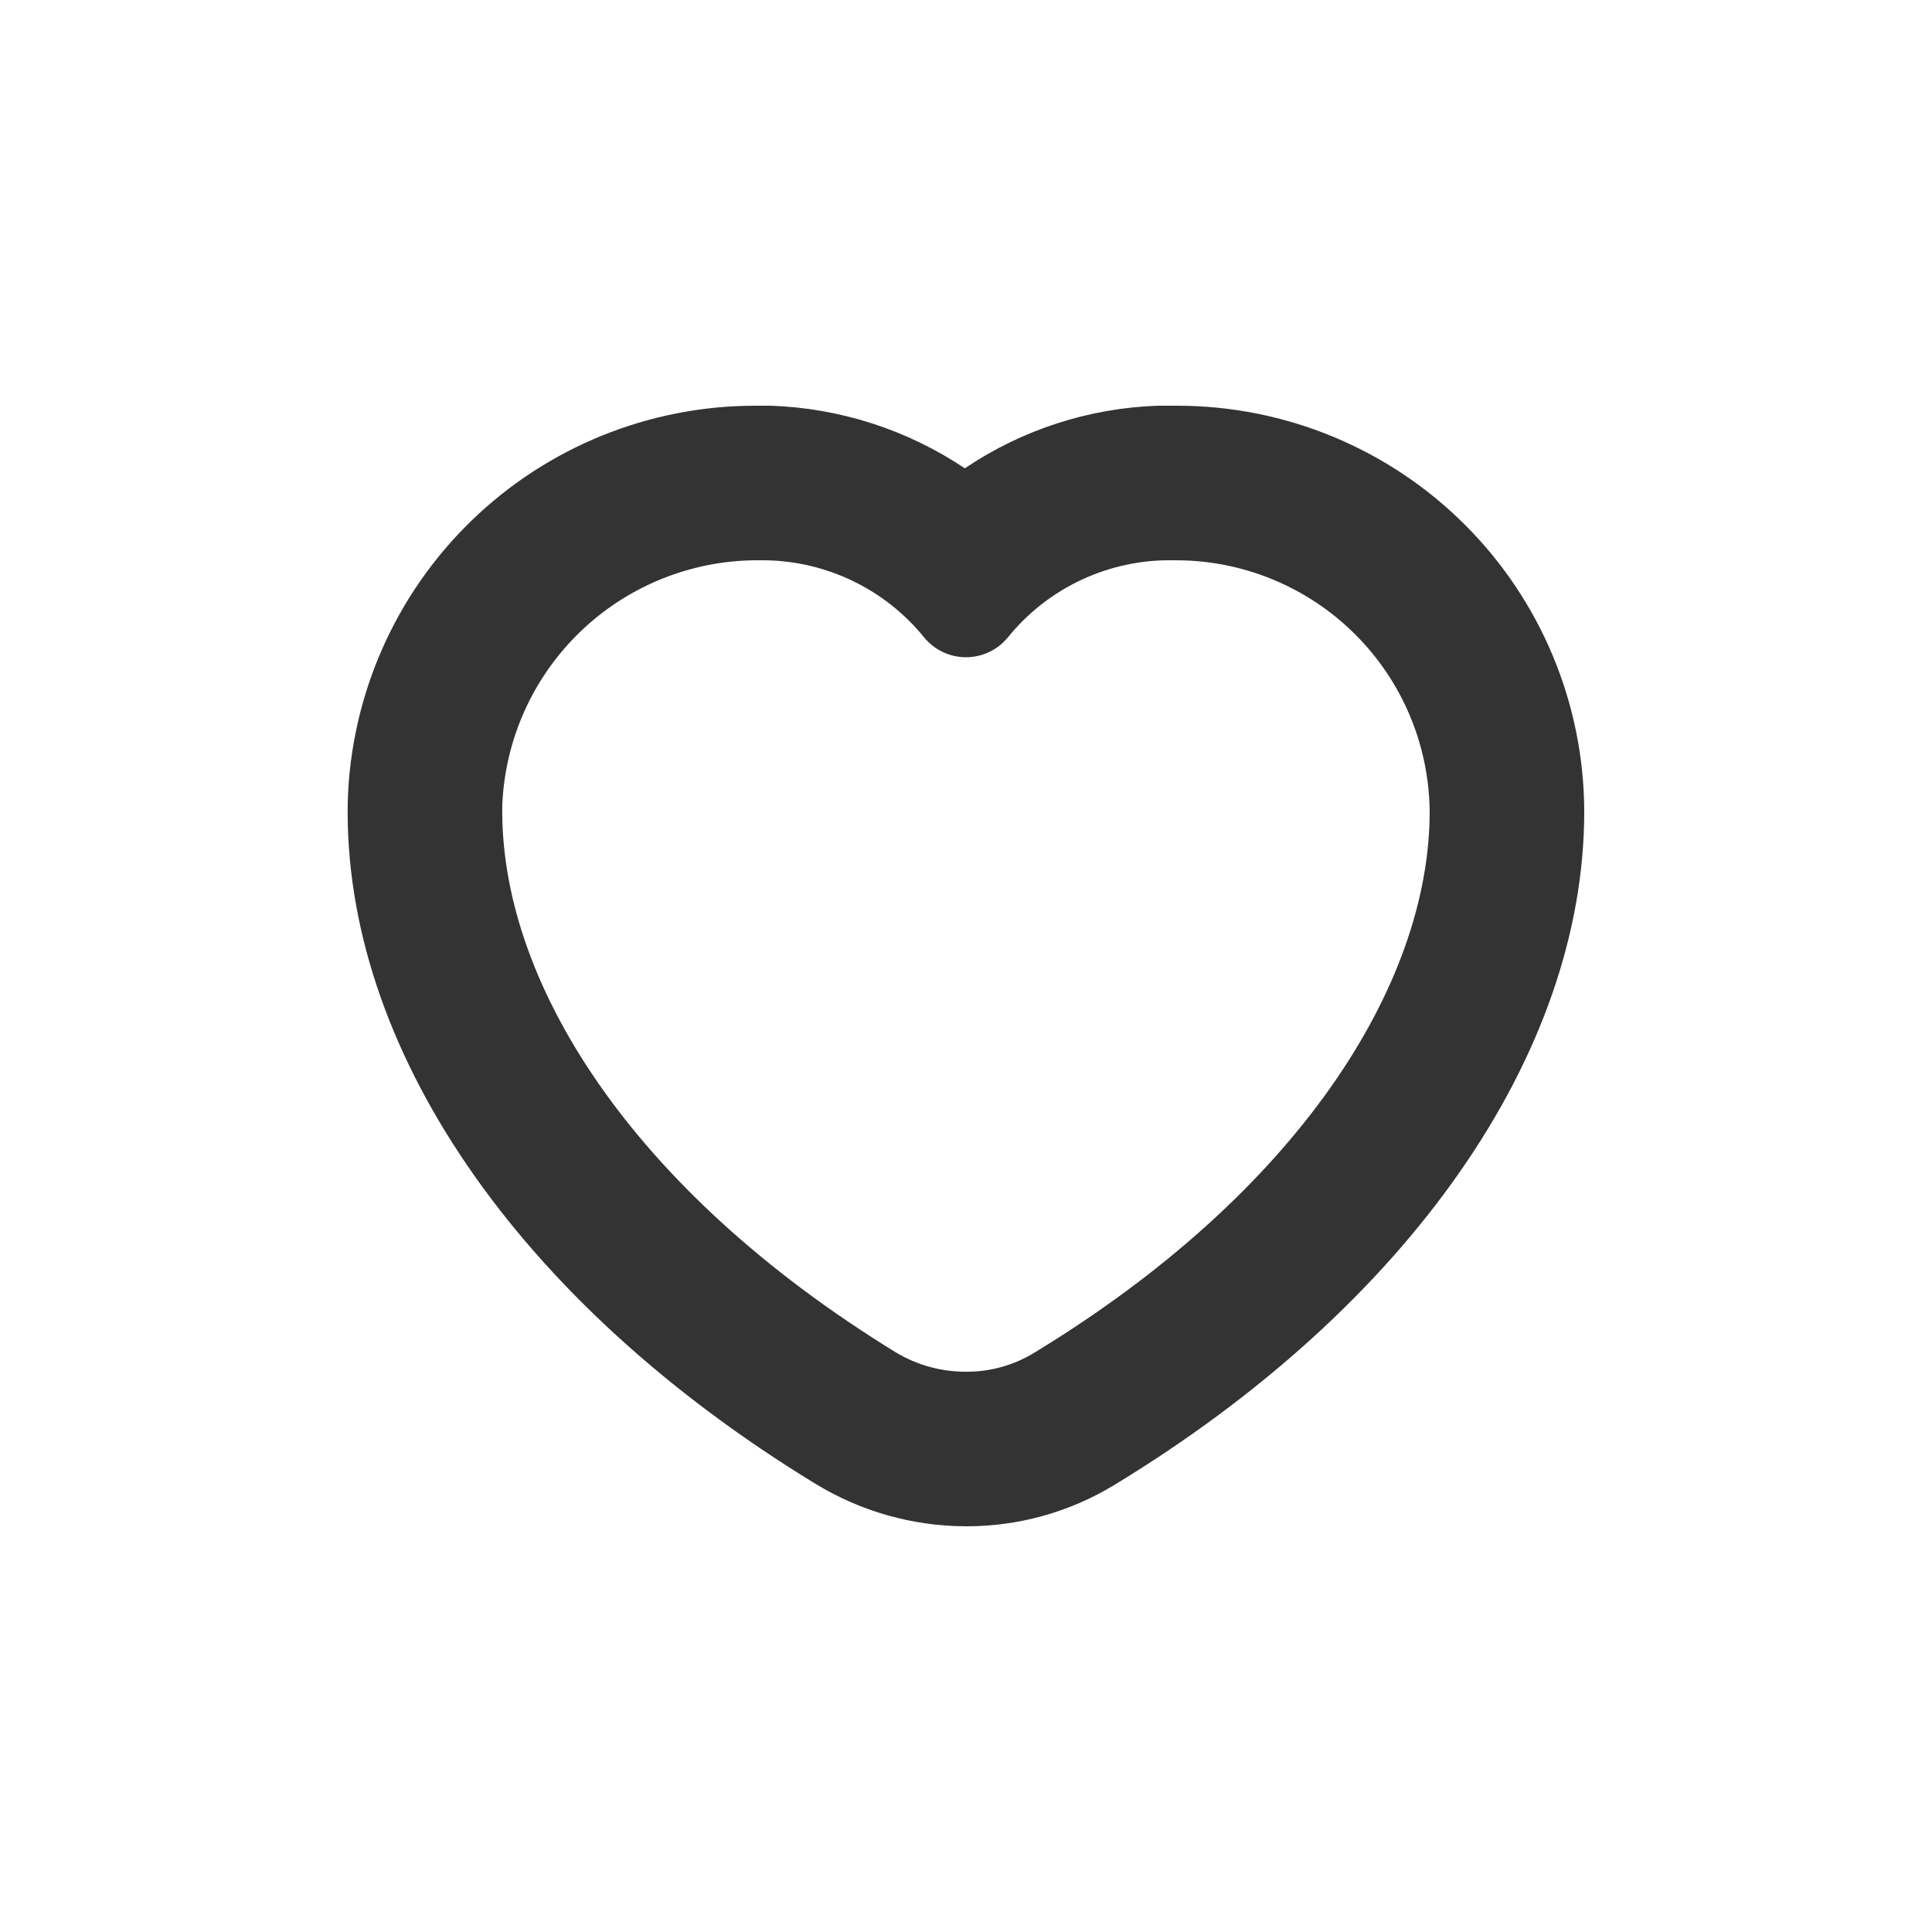 <?xml version="1.0" encoding="UTF-8"?>
<svg width="1200pt" height="1200pt" version="1.1" viewBox="0 0 1200 1200" xmlns="http://www.w3.org/2000/svg">
 <path d="m731.28 252h-12c-42.863 1.418-84.453 14.895-120 38.879-35.789-23.953-77.562-37.418-120.6-38.879h-9.719c-65.762 0.031-128.93 25.645-176.14 71.422-47.211 45.777-74.758 108.13-76.816 173.86-3.359 152.64 105.24 311.28 290.28 424.2 28.207 17.285 60.637 26.461 93.719 26.52 32.262 0.09 63.93-8.668 91.559-25.32 183.36-111.24 292.44-267.96 292.44-418.68-0.191-66.902-26.902-131-74.273-178.23-47.375-47.238-111.55-73.766-178.45-73.766zm-89.52 588.6c-12.609 7.562-27.059 11.508-41.762 11.398-15.344 0.055-30.41-4.098-43.559-12-165.12-101.28-246.72-231.72-244.44-340.56 1.84-40.504 19.117-78.77 48.285-106.93 29.168-28.164 68.012-44.09 108.55-44.508h6c38.578 0.414 74.965 18.016 99.238 48 6.383 7.738 15.891 12.219 25.922 12.219s19.539-4.481 25.922-12.219c23.984-29.691 59.875-47.262 98.039-48h7.32c41.371 0.219 81 16.703 110.32 45.891 29.324 29.188 45.988 68.738 46.398 110.11 0 108-82.078 237-246.24 336.6z" fill="#333"/>
</svg>
